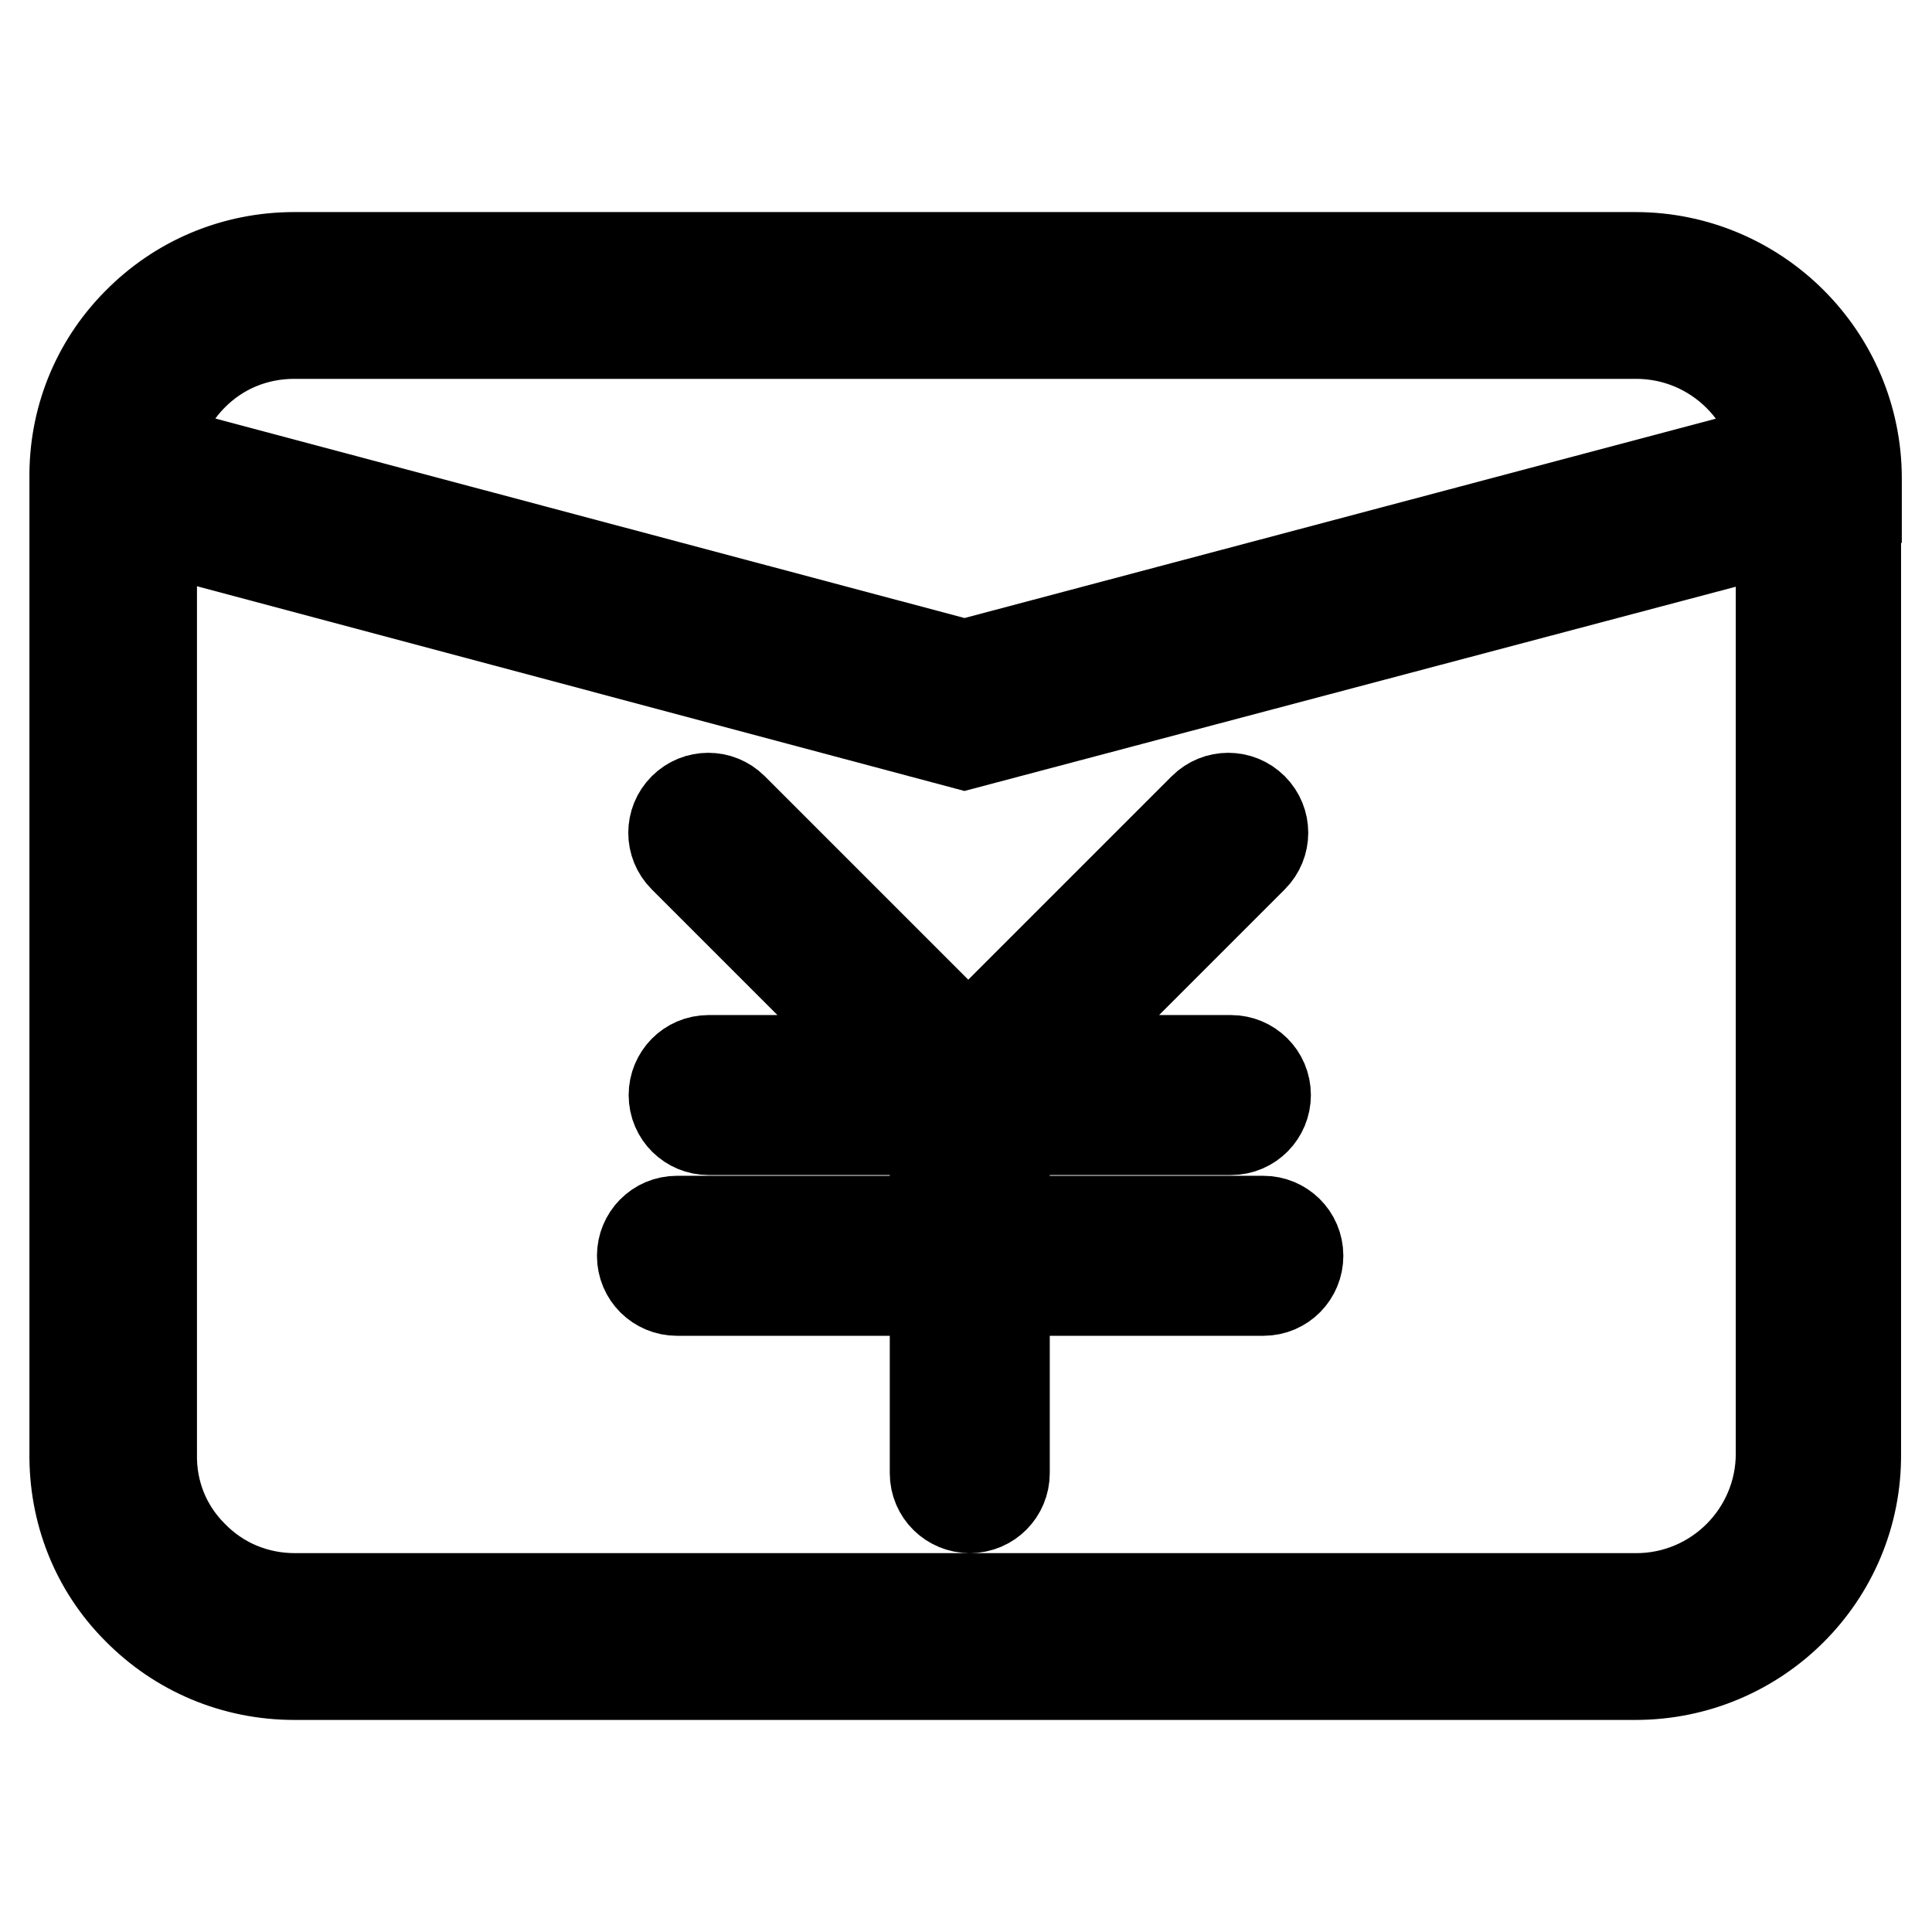 <?xml version="1.0" encoding="utf-8"?>
<!-- Svg Vector Icons : http://www.onlinewebfonts.com/icon -->
<!DOCTYPE svg PUBLIC "-//W3C//DTD SVG 1.1//EN" "http://www.w3.org/Graphics/SVG/1.1/DTD/svg11.dtd">
<svg version="1.1" xmlns="http://www.w3.org/2000/svg" xmlns:xlink="http://www.w3.org/1999/xlink" x="0px" y="0px" viewBox="0 0 256 256" enable-background="new 0 0 256 256" xml:space="preserve">
<g> <path stroke-width="12" fill-opacity="0" stroke="#000000"  d="M93.9,149.7c-2.5,0-4.6-2-4.6-4.6c0-2.5,2-4.6,4.6-4.6h69.2c2.5,0,4.6,2,4.6,4.6c0,2.5-2,4.6-4.6,4.6H93.9z  M89.7,171c-2.5,0-4.6-2-4.6-4.6c0-2.5,2-4.6,4.6-4.6h77.7c2.5,0,4.6,2,4.6,4.6c0,2.5-2,4.6-4.6,4.6H89.7z M123.9,146.8 c0-2.5,2-4.6,4.6-4.6c2.5,0,4.6,2,4.6,4.6v48.4c0,2.5-2,4.6-4.6,4.6c-2.5,0-4.6-2-4.6-4.6V146.8z M159.5,107.1 c1.8-1.8,4.7-1.8,6.5,0c1.8,1.8,1.8,4.7,0,6.5l-34.2,34.2c-1.8,1.8-4.7,1.8-6.5,0c-1.8-1.8-1.8-4.7,0-6.5L159.5,107.1z  M131.3,141.3c1.8,1.8,1.8,4.7,0,6.5c-1.8,1.8-4.7,1.8-6.5,0l-34.2-34.2c-1.8-1.8-1.8-4.7,0-6.5c1.8-1.8,4.7-1.8,6.5,0L131.3,141.3 z M39,44.2c-5.2,0-10,2-13.6,5.7c-3.5,3.6-5.4,8.3-5.3,13.3v129.4c-0.1,5.1,1.8,9.9,5.4,13.5c3.6,3.7,8.4,5.7,13.6,5.7h177.7 c10.6,0,19.2-8.6,19.2-19.2V63.4c0-10.6-8.6-19.2-19.2-19.2H39L39,44.2z M216.7,221.9H39c-7.9,0-15.3-3.1-20.8-8.7 c-5.5-5.5-8.4-12.9-8.3-20.7V63.4c-0.1-7.7,2.8-15,8.2-20.5c5.5-5.6,12.9-8.7,20.8-8.7h177.7c16.1,0,29.3,13.1,29.3,29.3v129.2 C246,208.8,232.9,221.9,216.7,221.9z M20.4,59.5l107.4,28.6l107.8-28.6c-1.8-8.8-9.5-15.4-18.8-15.4H39c-5.2,0-10,2-13.6,5.7 C22.8,52.6,21,55.9,20.4,59.5z M127.8,98.6L10.1,67.2L10,63.4c-0.1-7.7,2.8-15,8.2-20.6c5.5-5.6,12.9-8.7,20.8-8.7h177.7 c16.1,0,29.3,13.1,29.3,29.3v3.9L127.8,98.6z"/></g>
</svg>